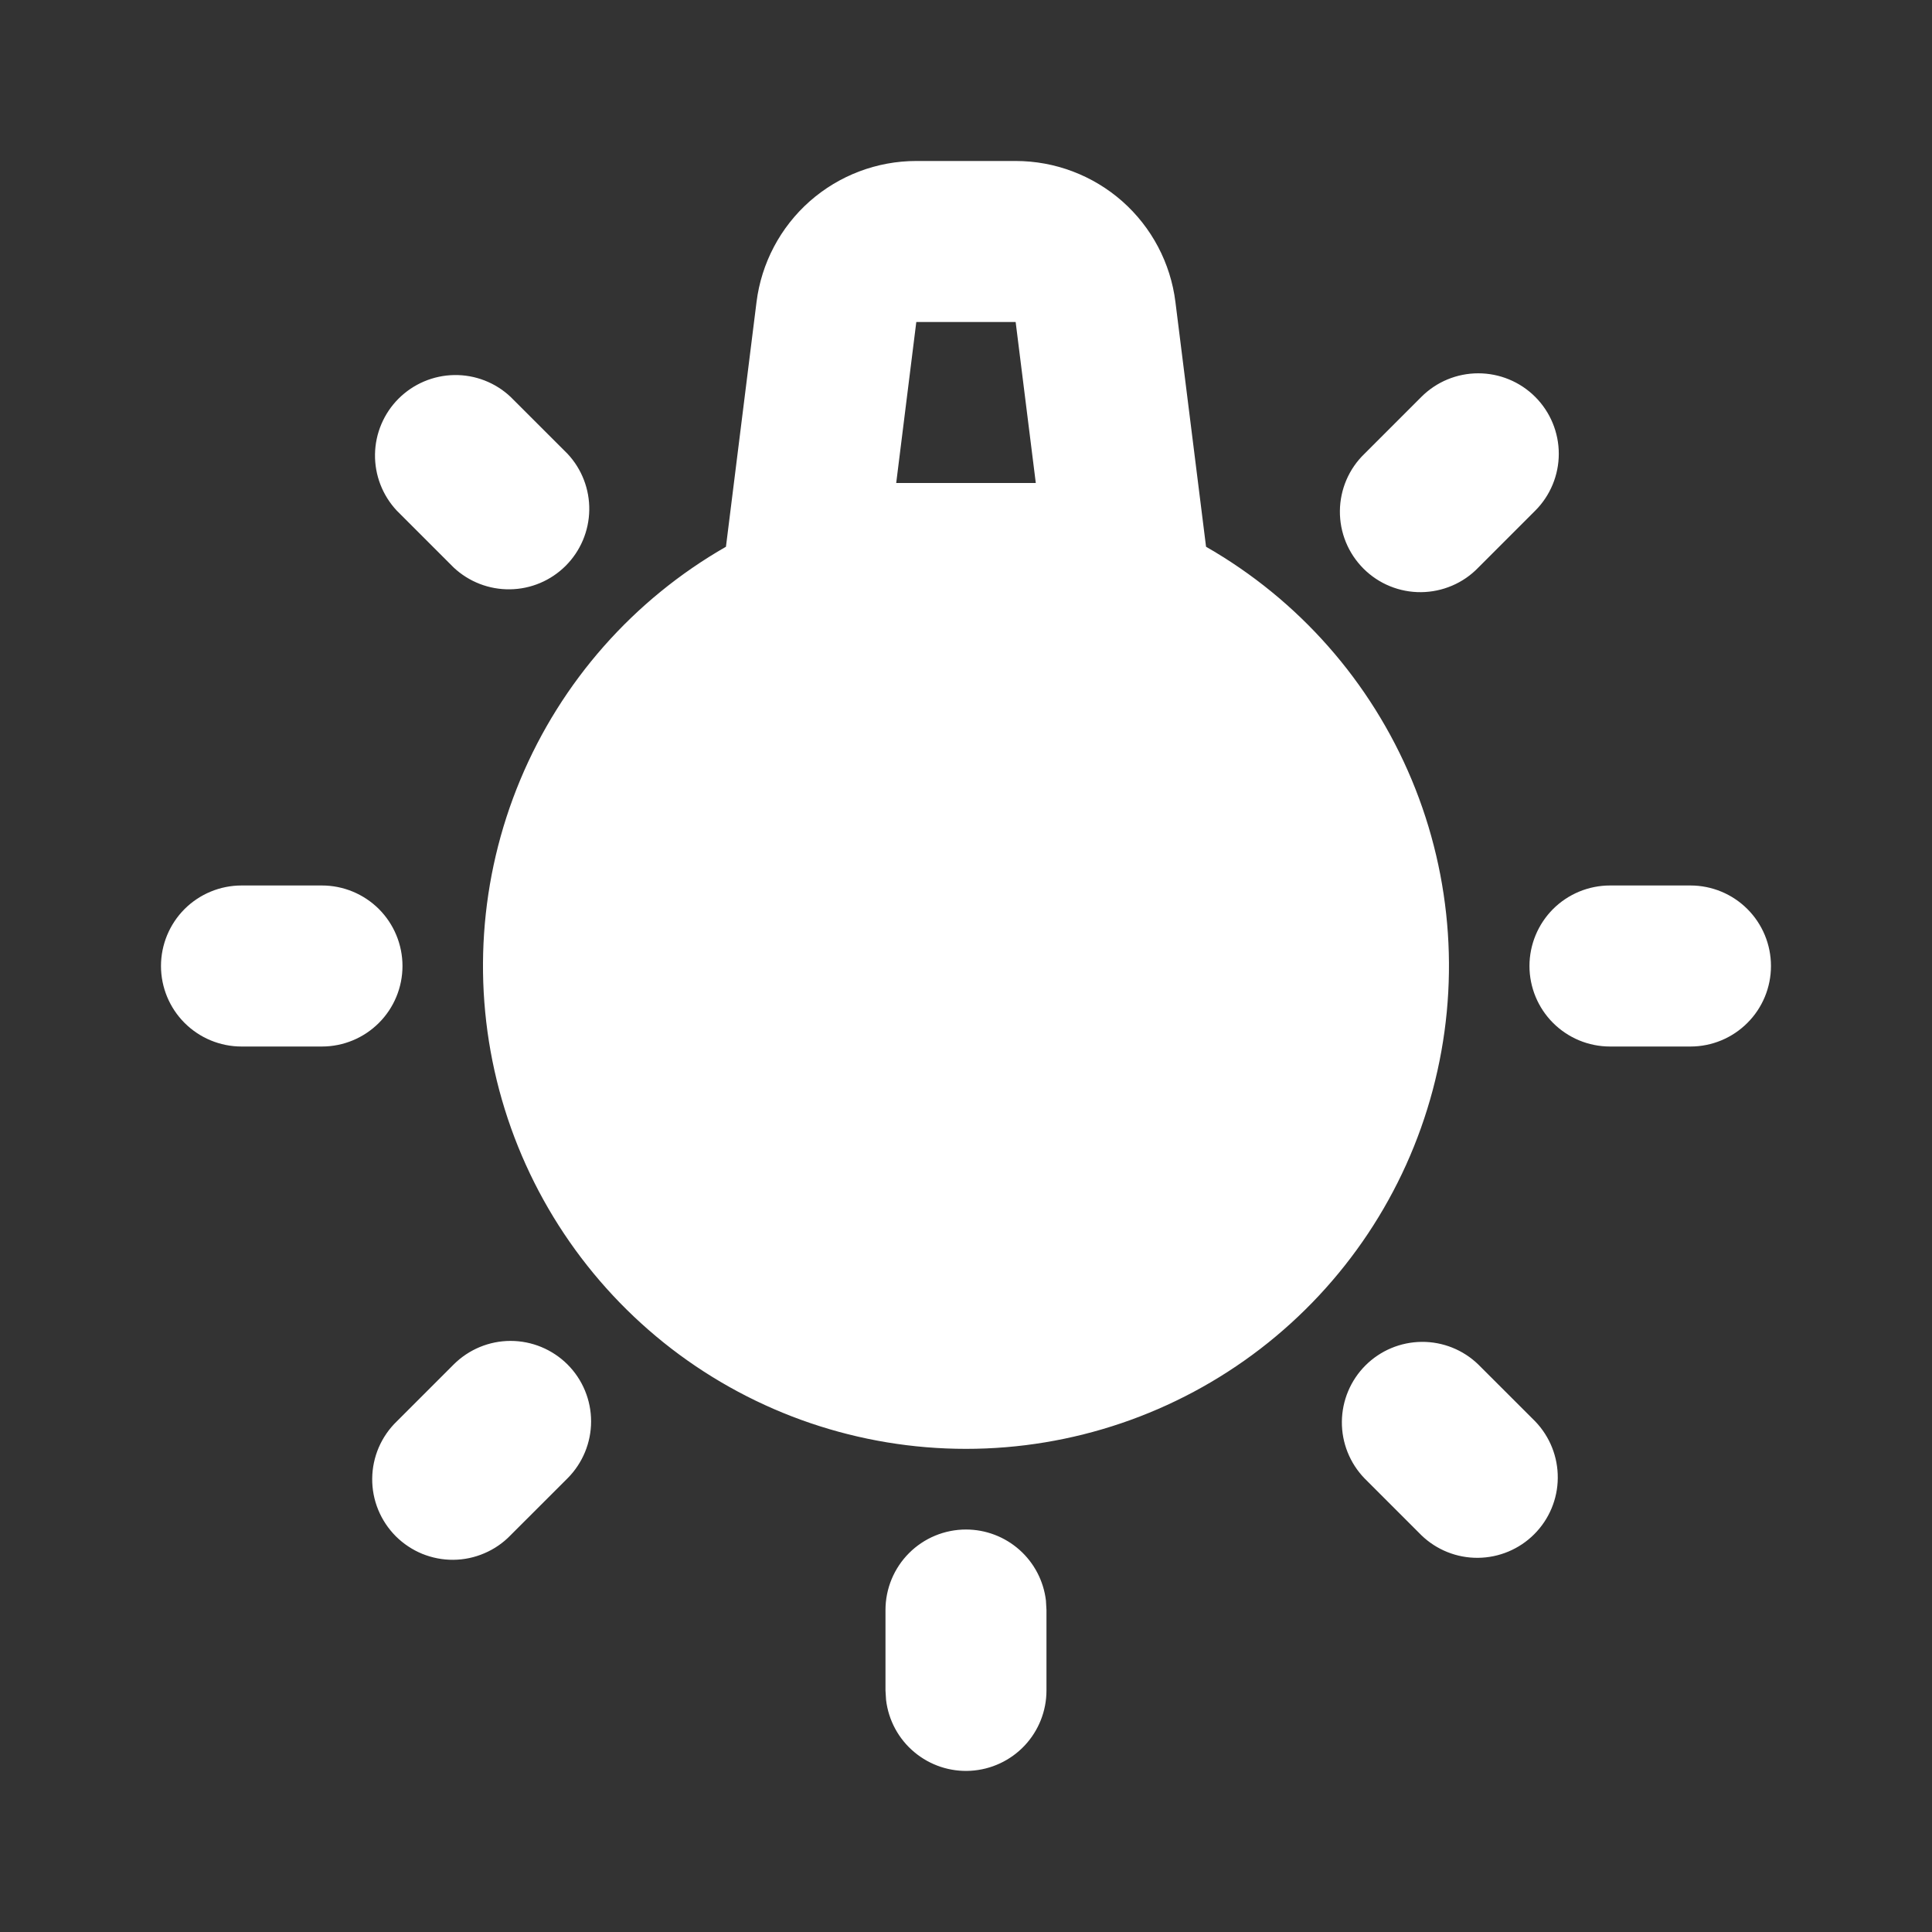 <svg width="40" height="40" viewBox="0 0 40 40" fill="none" xmlns="http://www.w3.org/2000/svg">
<rect x="0" y="0" width="40" height="40" fill="#333333" stroke="none"/>
<path fill-rule="evenodd" clip-rule="evenodd" d="M20 31.667C20.408 31.667 20.802 31.817 21.107 32.088C21.412 32.359 21.607 32.733 21.655 33.138L21.666 33.333V35C21.666 35.425 21.503 35.833 21.212 36.142C20.92 36.451 20.521 36.637 20.097 36.662C19.673 36.687 19.256 36.549 18.93 36.276C18.604 36.004 18.395 35.617 18.345 35.195L18.333 35V33.333C18.333 32.891 18.509 32.467 18.821 32.155C19.134 31.842 19.558 31.667 20 31.667ZM11.75 28.25C12.062 28.562 12.238 28.986 12.238 29.428C12.238 29.87 12.062 30.294 11.75 30.607L10.571 31.785C10.418 31.944 10.234 32.071 10.03 32.158C9.827 32.246 9.608 32.292 9.387 32.294C9.166 32.296 8.946 32.253 8.741 32.17C8.537 32.086 8.351 31.962 8.194 31.806C8.038 31.649 7.914 31.463 7.83 31.258C7.746 31.053 7.704 30.834 7.706 30.613C7.708 30.391 7.754 30.173 7.841 29.969C7.929 29.766 8.055 29.582 8.215 29.428L9.393 28.25C9.706 27.938 10.129 27.762 10.571 27.762C11.013 27.762 11.437 27.938 11.75 28.25ZM30.606 28.25L31.785 29.428C32.088 29.743 32.256 30.164 32.252 30.601C32.249 31.038 32.073 31.456 31.764 31.765C31.455 32.074 31.037 32.249 30.6 32.253C30.163 32.257 29.742 32.089 29.428 31.785L28.25 30.607C27.946 30.292 27.778 29.871 27.782 29.434C27.786 28.997 27.961 28.579 28.27 28.27C28.579 27.961 28.997 27.786 29.434 27.782C29.871 27.778 30.292 27.946 30.606 28.25ZM21.028 3.333C21.841 3.333 22.625 3.63 23.235 4.167C23.844 4.705 24.236 5.447 24.336 6.253L24.97 11.32C26.883 12.415 28.38 14.112 29.229 16.147C30.077 18.181 30.23 20.439 29.663 22.569C29.097 24.699 27.842 26.582 26.094 27.926C24.346 29.269 22.204 29.997 20 29.997C17.795 29.997 15.653 29.269 13.905 27.926C12.158 26.582 10.903 24.699 10.336 22.569C9.769 20.439 9.922 18.181 10.771 16.147C11.62 14.112 13.117 12.415 15.03 11.32L15.663 6.253C15.764 5.447 16.156 4.705 16.765 4.167C17.374 3.63 18.159 3.333 18.971 3.333H21.028ZM6.666 18.333C7.108 18.333 7.532 18.509 7.845 18.821C8.157 19.134 8.333 19.558 8.333 20C8.333 20.442 8.157 20.866 7.845 21.178C7.532 21.491 7.108 21.667 6.666 21.667H5C4.558 21.667 4.134 21.491 3.821 21.178C3.509 20.866 3.333 20.442 3.333 20C3.333 19.558 3.509 19.134 3.821 18.821C4.134 18.509 4.558 18.333 5 18.333H6.666ZM35 18.333C35.442 18.333 35.866 18.509 36.178 18.821C36.491 19.134 36.666 19.558 36.666 20C36.666 20.442 36.491 20.866 36.178 21.178C35.866 21.491 35.442 21.667 35 21.667H33.333C32.891 21.667 32.467 21.491 32.154 21.178C31.842 20.866 31.666 20.442 31.666 20C31.666 19.558 31.842 19.134 32.154 18.821C32.467 18.509 32.891 18.333 33.333 18.333H35ZM31.785 8.217C32.097 8.529 32.273 8.953 32.273 9.395C32.273 9.837 32.097 10.261 31.785 10.573L30.606 11.752C30.453 11.911 30.269 12.038 30.065 12.125C29.862 12.212 29.643 12.258 29.422 12.26C29.201 12.262 28.981 12.22 28.776 12.136C28.572 12.053 28.386 11.929 28.229 11.772C28.073 11.616 27.949 11.43 27.865 11.225C27.781 11.02 27.739 10.8 27.741 10.579C27.743 10.358 27.789 10.139 27.876 9.936C27.963 9.733 28.09 9.549 28.25 9.395L29.428 8.217C29.741 7.904 30.164 7.729 30.606 7.729C31.048 7.729 31.472 7.904 31.785 8.217ZM10.571 8.217L11.75 9.395C12.046 9.711 12.207 10.129 12.2 10.562C12.193 10.995 12.018 11.408 11.712 11.714C11.406 12.02 10.993 12.195 10.56 12.201C10.127 12.208 9.709 12.046 9.393 11.75L8.215 10.572C7.919 10.256 7.757 9.837 7.764 9.404C7.771 8.972 7.946 8.559 8.252 8.253C8.559 7.947 8.972 7.772 9.405 7.765C9.837 7.758 10.256 7.92 10.571 8.217ZM21.028 6.667H18.971L18.555 10H21.445L21.028 6.667Z" fill="white"/>
</svg>

